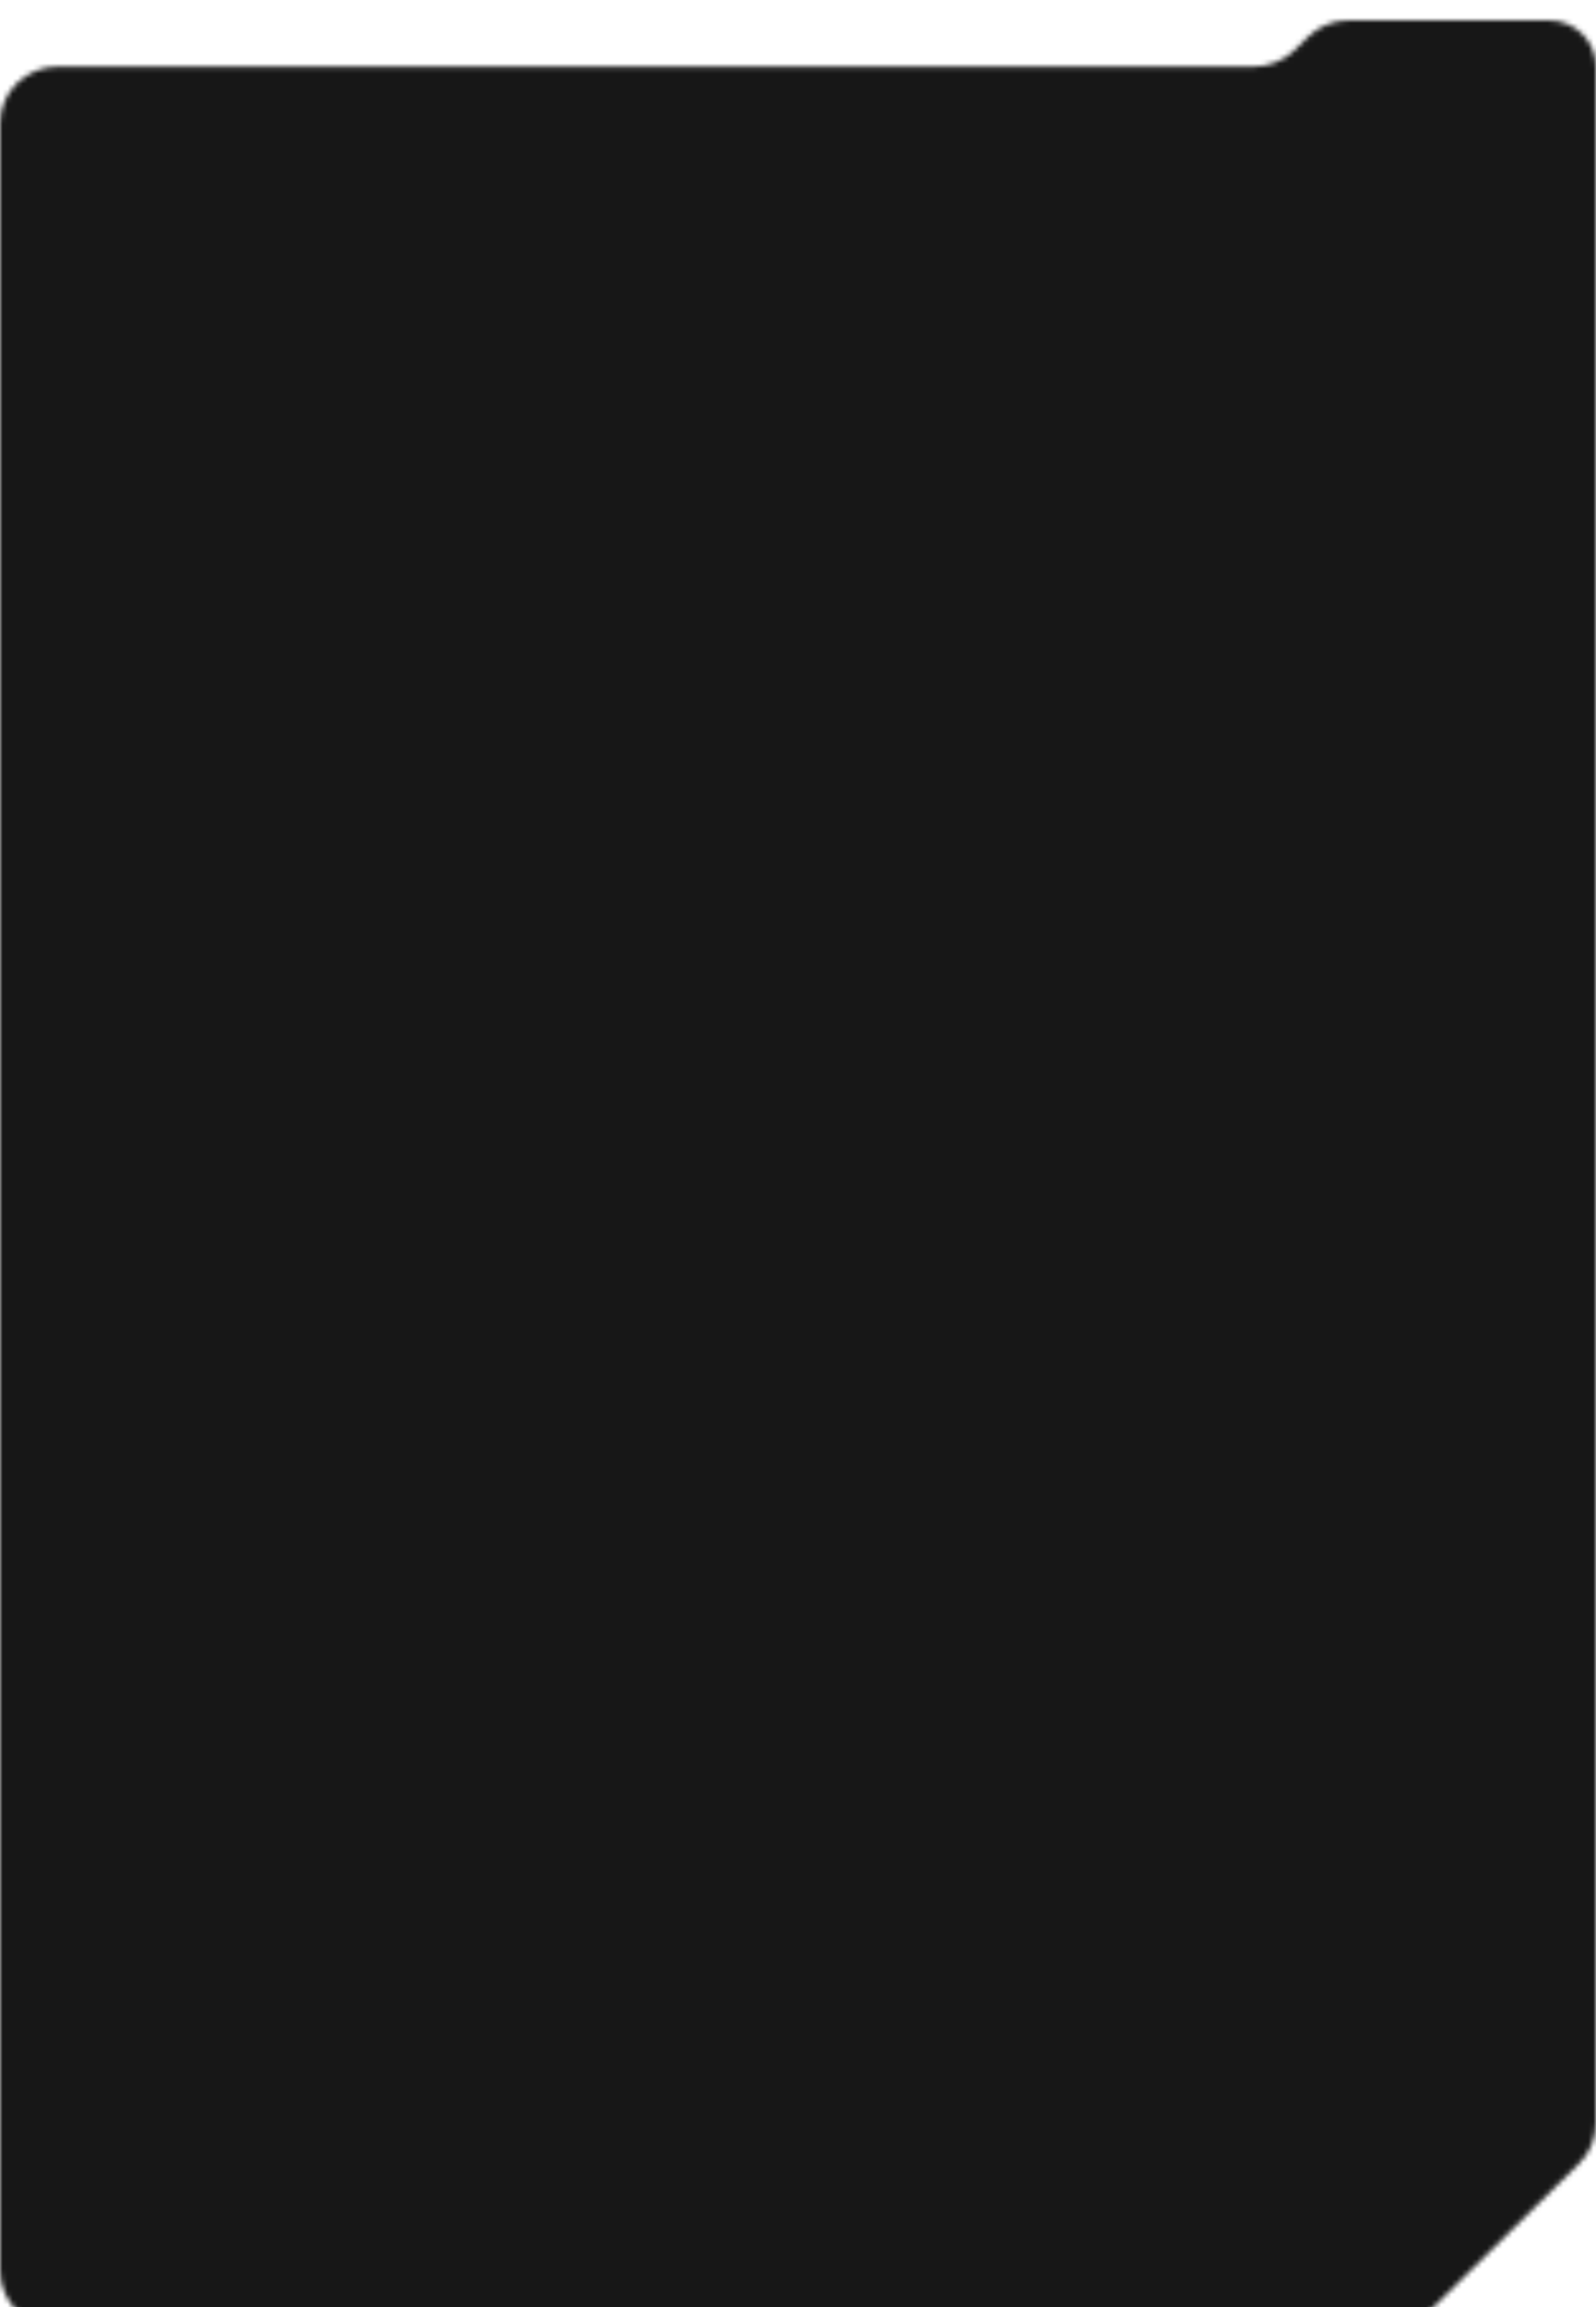 <?xml version="1.0" encoding="UTF-8"?> <svg xmlns="http://www.w3.org/2000/svg" width="315" height="455" viewBox="0 0 315 455" fill="none"><g filter="url(#filter0_i_433_3864)"><mask id="mask0_433_3864" style="mask-type:alpha" maskUnits="userSpaceOnUse" x="0" y="0" width="315" height="455"><path fill-rule="evenodd" clip-rule="evenodd" d="M315 9.117C315 4.082 310.855 0 305.743 0H266.19C263.173 0 260.279 1.181 258.145 3.282L255.553 5.835C253.419 7.937 250.526 9.117 247.509 9.117H11.377C5.094 9.117 0 14.134 0 20.323V443.794C0 449.983 5.094 455 11.377 455H274.172C277.189 455 280.083 453.819 282.217 451.718L311.668 422.71C313.801 420.609 315 417.759 315 414.786V9.117Z" fill="#0E0E0E"></path></mask><g mask="url(#mask0_433_3864)"><path d="M333.9 -31.66H-18.9V455H333.9V-31.66Z" fill="#171717"></path></g></g><defs><filter id="filter0_i_433_3864" x="0" y="0" width="315" height="459" filterUnits="userSpaceOnUse" color-interpolation-filters="sRGB"><feFlood flood-opacity="0" result="BackgroundImageFix"></feFlood><feBlend mode="normal" in="SourceGraphic" in2="BackgroundImageFix" result="shape"></feBlend><feColorMatrix in="SourceAlpha" type="matrix" values="0 0 0 0 0 0 0 0 0 0 0 0 0 0 0 0 0 0 127 0" result="hardAlpha"></feColorMatrix><feOffset dy="4"></feOffset><feGaussianBlur stdDeviation="11"></feGaussianBlur><feComposite in2="hardAlpha" operator="arithmetic" k2="-1" k3="1"></feComposite><feColorMatrix type="matrix" values="0 0 0 0 1 0 0 0 0 1 0 0 0 0 1 0 0 0 0.25 0"></feColorMatrix><feBlend mode="normal" in2="shape" result="effect1_innerShadow_433_3864"></feBlend></filter></defs></svg> 